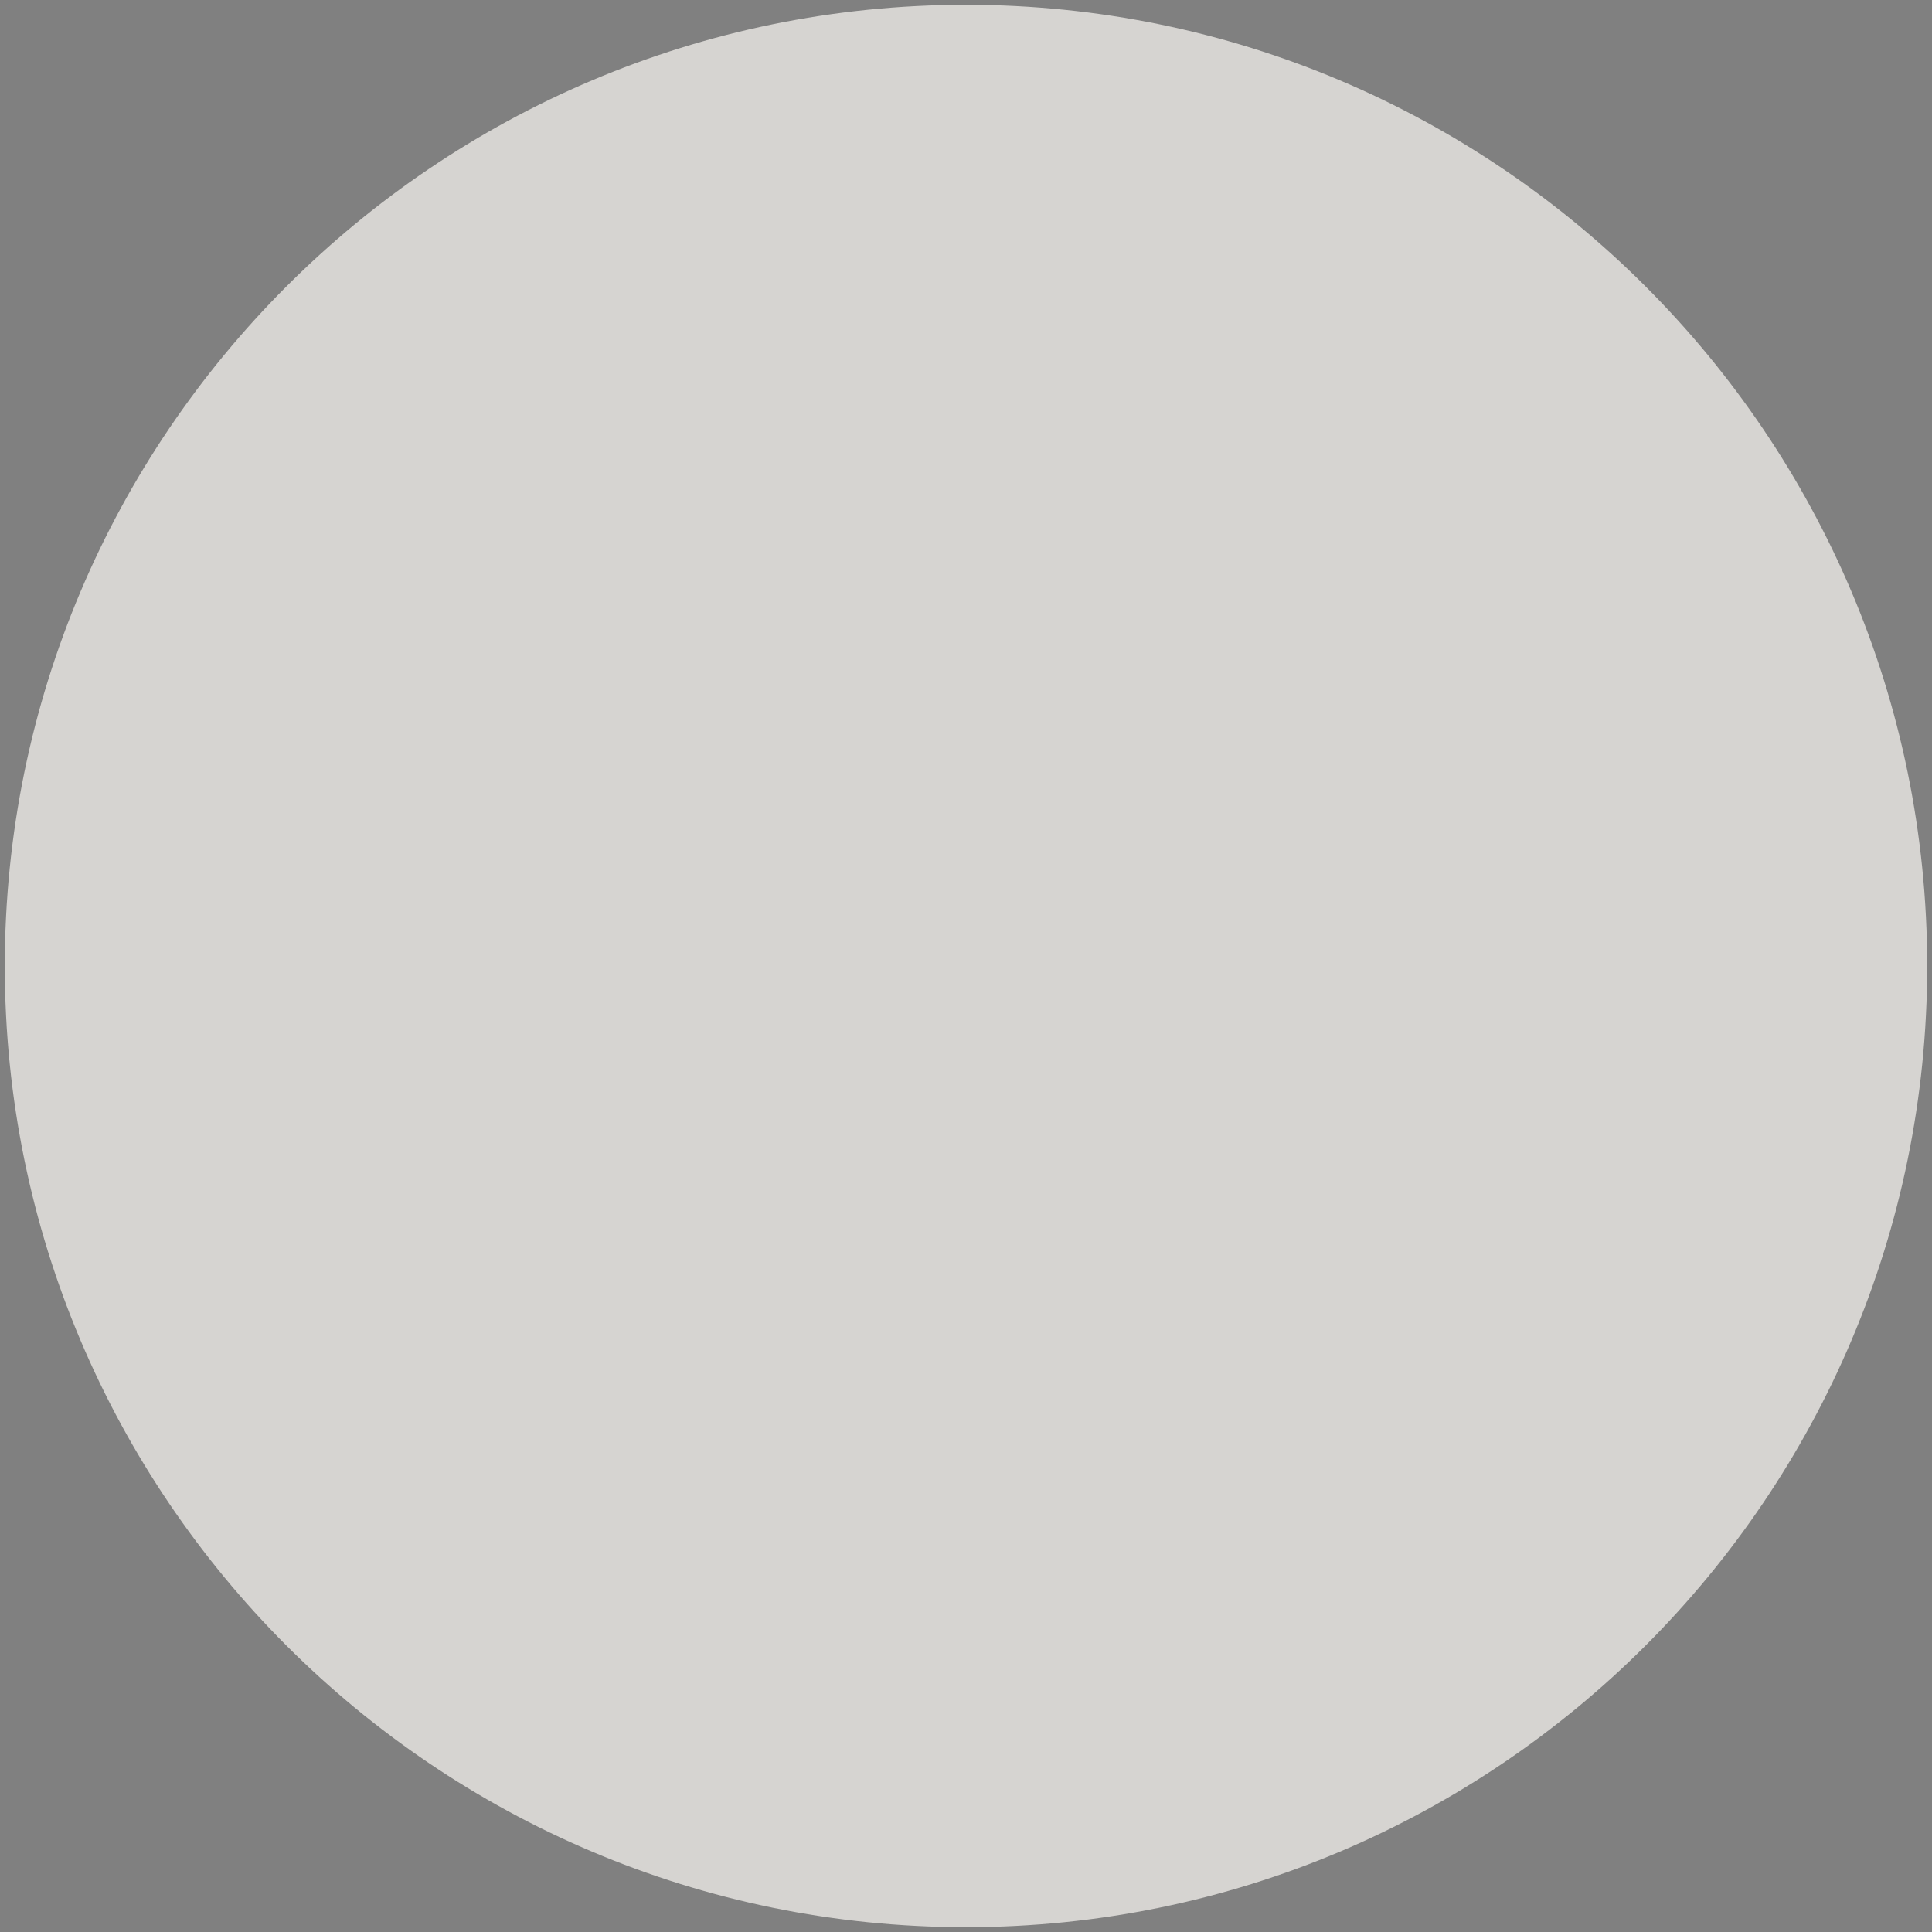 <?xml version="1.0" encoding="UTF-8"?>
<svg id="Layer_1" data-name="Layer 1" xmlns="http://www.w3.org/2000/svg" xmlns:xlink="http://www.w3.org/1999/xlink" viewBox="0 0 20.1 20.1">
  <rect x="0" y="0" width="20.1" height="20.1" fill="#808080" stroke="none"/>
  <defs>
    <style>
      .cls-1, .cls-2 {
        fill: none;
      }

      .cls-2 {
        clip-path: url(#clippath-1);
      }

      .cls-3 {
        clip-path: url(#clippath);
      }

      .cls-4 {
        fill: #fff;
      }

      .cls-5 {
        fill: #d6d4d1;
      }

      .cls-6 {
        fill: #de0023;
      }

      .cls-7 {
        fill: #e00021;
      }

      .cls-8 {
        fill: #132b83;
      }

      .cls-9 {
        clip-path: url(#clippath-2);
      }
    </style>
    <clipPath id="clippath">
      <path class="cls-1" d="M10.05,20.05c5.52,0,10-4.48,10-10S15.57,.05,10.05,.05,.05,4.53,.05,10.05s4.48,10,10,10h0Z"/>
    </clipPath>
    <clipPath id="clippath-1">
      <path class="cls-1" d="M10.05,0c5.55,0,10.05,4.5,10.05,10.05s-4.5,10.05-10.05,10.05S0,15.6,0,10.05C0,4.5,4.5,0,10.05,0h0Z"/>
    </clipPath>
    <clipPath id="clippath-2">
      <path class="cls-2" d="M10.05,20.05c5.52,0,10-4.48,10-10S15.57,.05,10.05,.05,.05,4.53,.05,10.05s4.48,10,10,10h0Z"/>
    </clipPath>
  </defs>
  <g class="cls-3">
    <path class="cls-5" d="M10.05-.25c5.69,0,10.3,4.61,10.3,10.3s-4.61,10.3-10.3,10.3S-.25,15.74-.25,10.05,4.36-.25,10.05-.25h0Z"/>
  </g>
  <g class="cls-9">
    <polyline class="cls-8" points="0 0 30.15 0 30.15 20.1 0 20.1"/>
    <polygon class="cls-4" points="15.07 0 13.26 0 7.54 3.82 1.81 0 0 0 0 1.21 5.73 5.03 0 8.85 0 10.05 1.81 10.05 7.54 6.24 13.26 10.05 15.07 10.05 15.07 8.85 9.35 5.03 15.07 1.21 15.07 0"/>
    <polygon class="cls-7" points="0 0 0 .61 7.54 5.63 7.54 5.03 0 0"/>
    <polygon class="cls-7" points="15.07 9.45 7.54 4.43 7.54 5.03 15.07 10.05 15.07 9.45"/>
    <polygon class="cls-7" points="0 10.05 .91 10.05 7.54 5.63 7.54 5.03 0 10.05"/>
    <polygon class="cls-7" points="14.17 0 7.54 4.43 7.54 5.03 15.07 0 14.17 0"/>
    <polygon class="cls-6" points="15.07 4.15 8.17 4.15 8.17 0 6.91 0 6.91 4.15 0 4.15 0 5.91 6.91 5.91 6.91 10.05 8.17 10.05 8.17 5.91 15.07 5.91 15.07 4.15"/>
    <polygon class="cls-4" points="6.41 0 6.41 3.65 0 3.65 0 4.15 6.91 4.15 6.91 0 6.41 0"/>
    <polygon class="cls-4" points="0 6.41 6.41 6.41 6.41 10.05 6.91 10.05 6.91 5.91 0 5.91 0 6.41"/>
    <polygon class="cls-4" points="15.07 5.91 8.17 5.91 8.17 10.05 8.67 10.05 8.67 6.41 15.07 6.41 15.07 5.91"/>
    <polygon class="cls-4" points="15.07 3.65 8.67 3.65 8.67 0 8.17 0 8.17 4.15 15.07 4.15 15.07 3.65"/>
    <path class="cls-4" d="M10.39,15.87s0-.02,0-.02l-1.56-.92,1-1.51s0-.02,0-.02c0,0-.01-.01-.02,0l-1.7,.64-.55-1.72s-.03-.02-.04,0l-.56,1.72-1.69-.64s-.02,0-.02,0c0,0,0,.02,0,.02l1,1.51-1.56,.92s-.01,.01,0,.02c0,0,0,.01,.02,.01l1.81,.16-.25,1.8s0,.02,.01,.02c0,0,.02,0,.02,0l1.25-1.31,1.25,1.31s0,0,.01,0c0,0,0,0,0,0,0,0,.01-.01,.01-.02l-.25-1.8,1.81-.16s.01,0,.01-.01h0Z"/>
    <path class="cls-4" d="M18.78,8.81l.46-.69s0-.02,0-.02c0,0-.01,0-.02,0l-.77,.29-.25-.79s-.03-.02-.04,0l-.25,.79-.77-.29s-.02,0-.02,0c0,0,0,.02,0,.02l.46,.69-.71,.42s-.01,.01,0,.02c0,0,0,.01,.02,.02l.82,.07-.11,.82s0,.02,.01,.02c0,0,.02,0,.02,0l.57-.6,.57,.6s0,0,.01,0c0,0,0,0,0,0,0,0,.01-.01,.01-.02l-.11-.82,.82-.07s.01,0,.02-.02c0,0,0-.02,0-.02l-.71-.42h0Z"/>
  </g>
</svg>